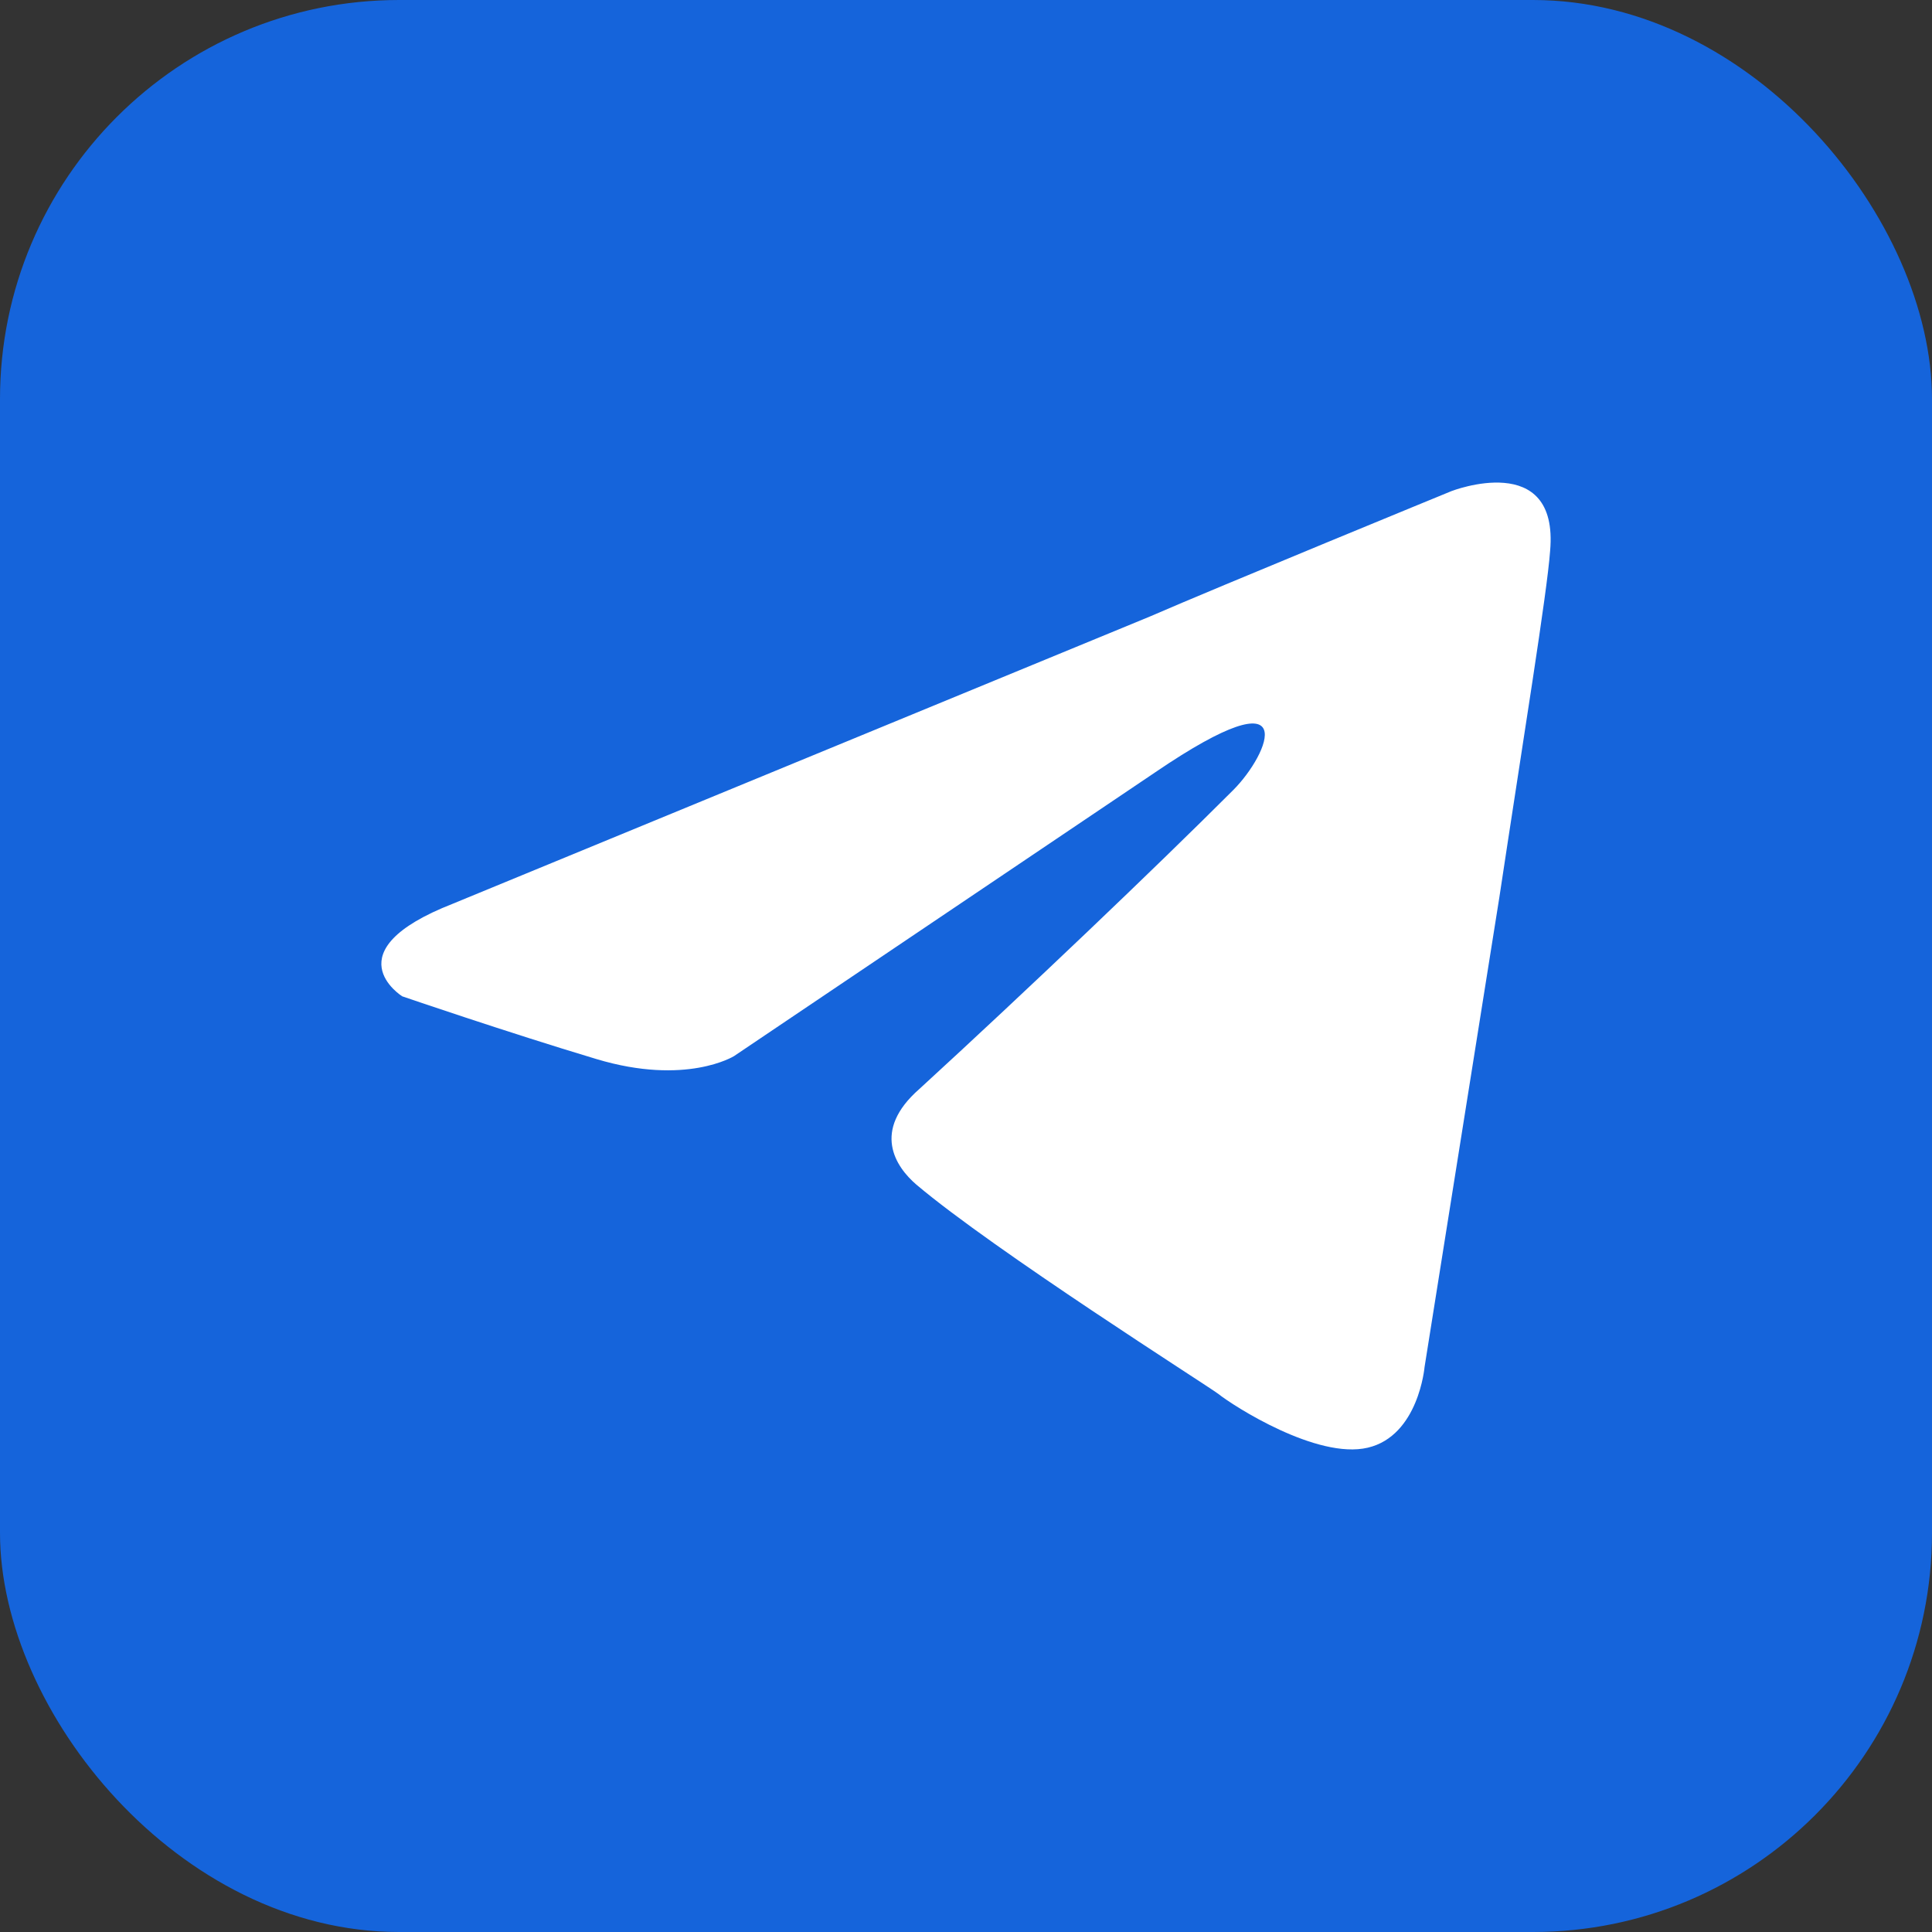 <?xml version="1.0" encoding="UTF-8"?> <svg xmlns="http://www.w3.org/2000/svg" xmlns:xlink="http://www.w3.org/1999/xlink" xmlns:xodm="http://www.corel.com/coreldraw/odm/2003" xml:space="preserve" width="59.052mm" height="59.052mm" version="1.1" style="shape-rendering:geometricPrecision; text-rendering:geometricPrecision; image-rendering:optimizeQuality; fill-rule:evenodd; clip-rule:evenodd" viewBox="0 0 24990.71 24990.71"><rect x="0" y="0" width="24990.71" height="24990.71" fill="#333333" stroke="none"/> <defs> <style type="text/css"> .fil0 {fill:#1564DB} .fil1 {fill:white} </style> </defs> <g id="Слой_x0020_1">  <g id="_1916893184288"> <rect class="fil0" x="-0.01" y="-0.01" width="24990.72" height="24990.72" rx="5162.21" ry="5162.21"></rect> <path class="fil1" d="M5860.01 11688.71l9009.56 -3712.06c889.36,-386.68 3905.38,-1624.03 3905.38,-1624.03 0,0 1392.03,-541.36 1276.03,773.36 -38.64,541.36 -348,2436.03 -657.31,4485.42l-966.72 6070.81c0,0 -77.32,889.36 -734.68,1043.99 -657.36,154.68 -1740.03,-541.36 -1933.35,-696 -154.68,-116 -2900.07,-1856.07 -3905.42,-2706.75 -270.68,-232 -580.04,-696 38.64,-1237.35 1392.03,-1276.03 3054.75,-2861.39 4060.1,-3866.74 464,-464 928.04,-1546.71 -1005.36,-232l-5452.09 3673.42c0,0 -618.72,386.68 -1778.71,38.64 -1160.03,-348 -2513.39,-811.99 -2513.39,-811.99 0,0 -927.99,-580 657.36,-1198.67l-0.04 -0.04z"></path> </g> </g> </svg> 